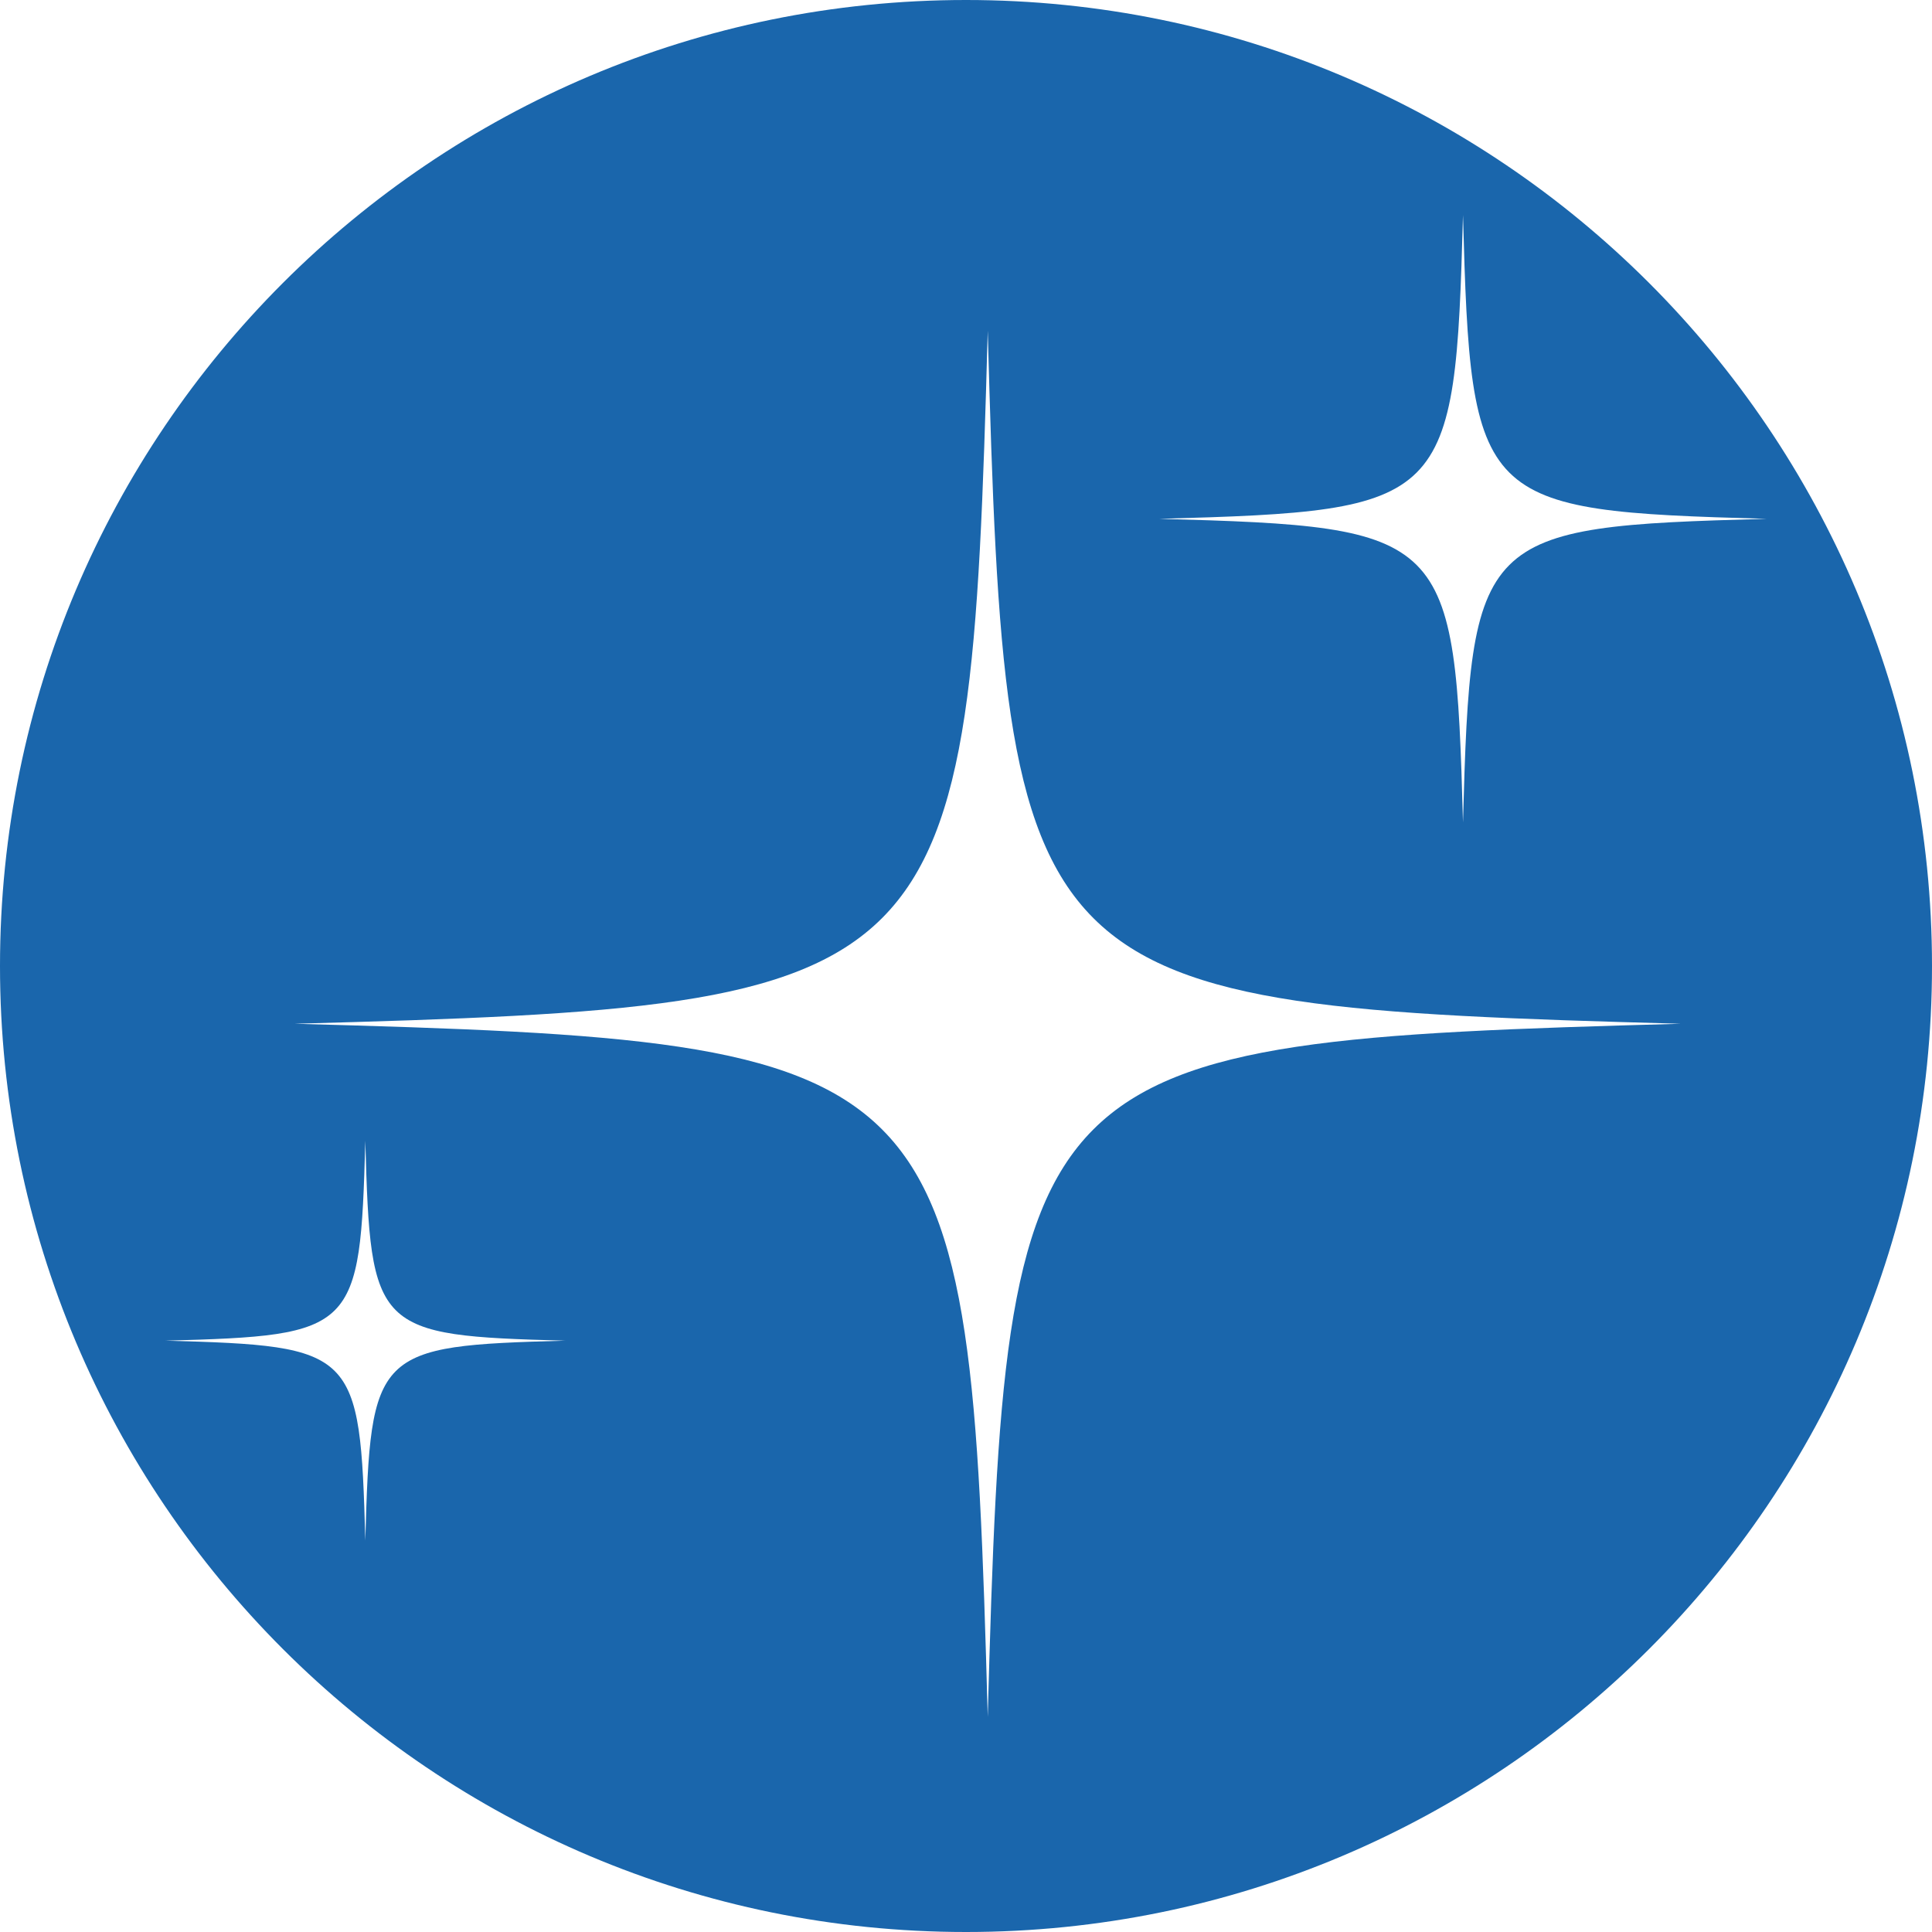 <svg xmlns="http://www.w3.org/2000/svg" xmlns:xlink="http://www.w3.org/1999/xlink" width="200" viewBox="0 0 150 150" height="200" preserveAspectRatio="xMidYMid meet"><defs><clipPath id="ff320b0507"><path d="M 75 0 C 33.578 0 0 33.578 0 75 C 0 116.422 33.578 150 75 150 C 116.422 150 150 116.422 150 75 C 150 33.578 116.422 0 75 0 Z M 75 0 " clip-rule="nonzero"></path></clipPath><clipPath id="38cac462f8"><path d="M 22.805 25.555 L 130.707 25.555 L 130.707 133.297 L 22.805 133.297 Z M 22.805 25.555 " clip-rule="nonzero"></path></clipPath><clipPath id="dc1341cc8b"><path d="M 12.844 88 L 44 88 L 44 120 L 12.844 120 Z M 12.844 88 " clip-rule="nonzero"></path></clipPath><clipPath id="7a091504d4"><path d="M 90 16.703 L 137.164 16.703 L 137.164 64 L 90 64 Z M 90 16.703 " clip-rule="nonzero"></path></clipPath></defs><rect x="-15" width="180" fill="#ffffff" y="-15" height="180" fill-opacity="1"></rect><rect x="-15" width="180" fill="#ffffff" y="-15" height="180" fill-opacity="1"></rect><g clip-path="url(#ff320b0507)"><rect x="-15" width="180" fill="#1a66ac" y="-15" height="180" fill-opacity="1"></rect></g><g clip-path="url(#38cac462f8)"><path fill="#ffffff" d="M 76.688 25.672 C 75.285 76.949 74.148 78.086 22.875 79.484 C 74.148 80.883 75.285 82.02 76.688 133.297 C 78.086 82.02 79.223 80.883 130.5 79.484 C 79.223 78.086 78.086 76.949 76.688 25.672 " fill-opacity="1" fill-rule="nonzero"></path></g><g clip-path="url(#dc1341cc8b)"><path fill="#ffffff" d="M 28.363 88.57 C 27.957 103.359 27.633 103.688 12.844 104.09 C 27.633 104.492 27.957 104.82 28.363 119.609 C 28.766 104.82 29.094 104.492 43.883 104.09 C 29.094 103.688 28.766 103.359 28.363 88.57 " fill-opacity="1" fill-rule="nonzero"></path></g><g clip-path="url(#7a091504d4)"><path fill="#ffffff" d="M 113.586 63.855 C 114.199 41.391 114.699 40.891 137.164 40.281 C 114.699 39.664 114.199 39.168 113.586 16.703 C 112.973 39.168 112.477 39.664 90.008 40.281 C 112.477 40.891 112.973 41.391 113.586 63.855 " fill-opacity="1" fill-rule="nonzero"></path></g></svg>